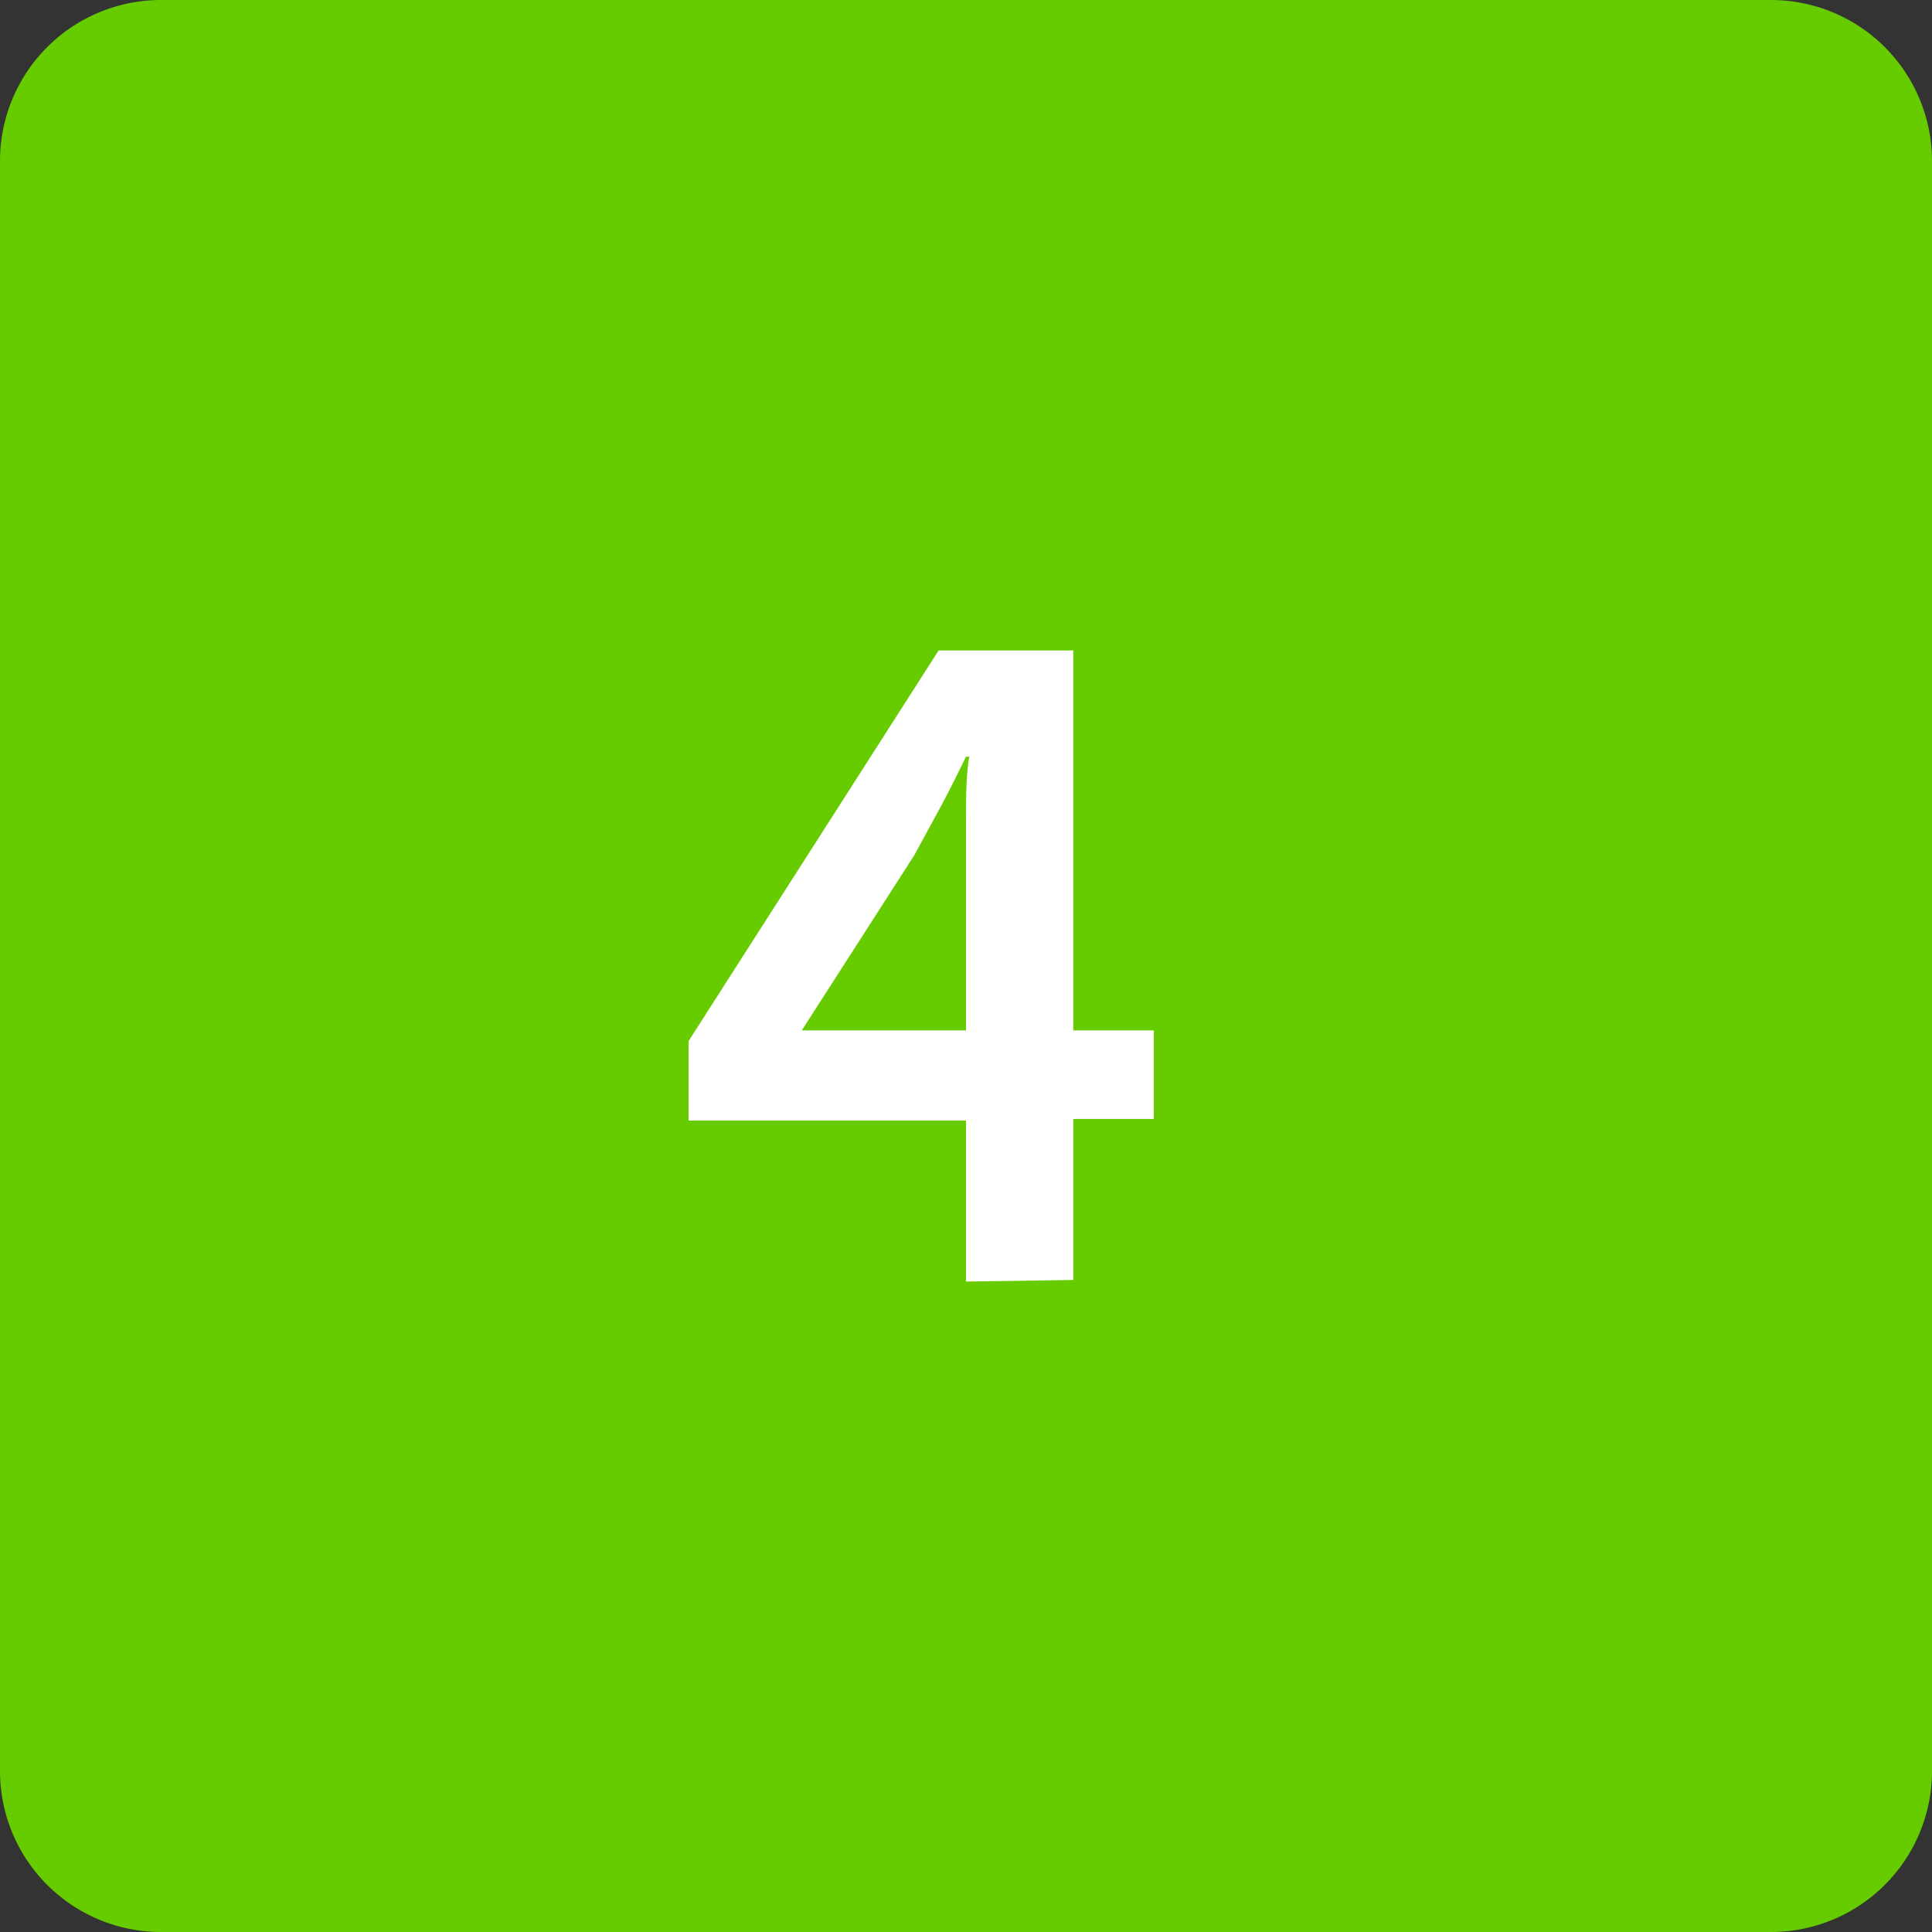 <svg xmlns="http://www.w3.org/2000/svg" viewBox="0 0 36 36"><rect x="0" y="0" width="36" height="36" fill="#333333" stroke="none"/><path d="M3,0H33a3,3,0,0,1,3,3V33a3,3,0,0,1-3,3H3a3,3,0,0,1-3-3V3A3,3,0,0,1,3,0Z" style="fill:#6c0"/><path d="M18,23.88v-3H12.83V19.4l4.66-7.28H20V19.2H21.5v1.65H20v3ZM14.94,19.2H18V16.54c0-.34,0-.75,0-1.22s0-.87.06-1.22H18c-.15.31-.3.61-.46.91l-.5.92Z" style="fill:#fff"/></svg>